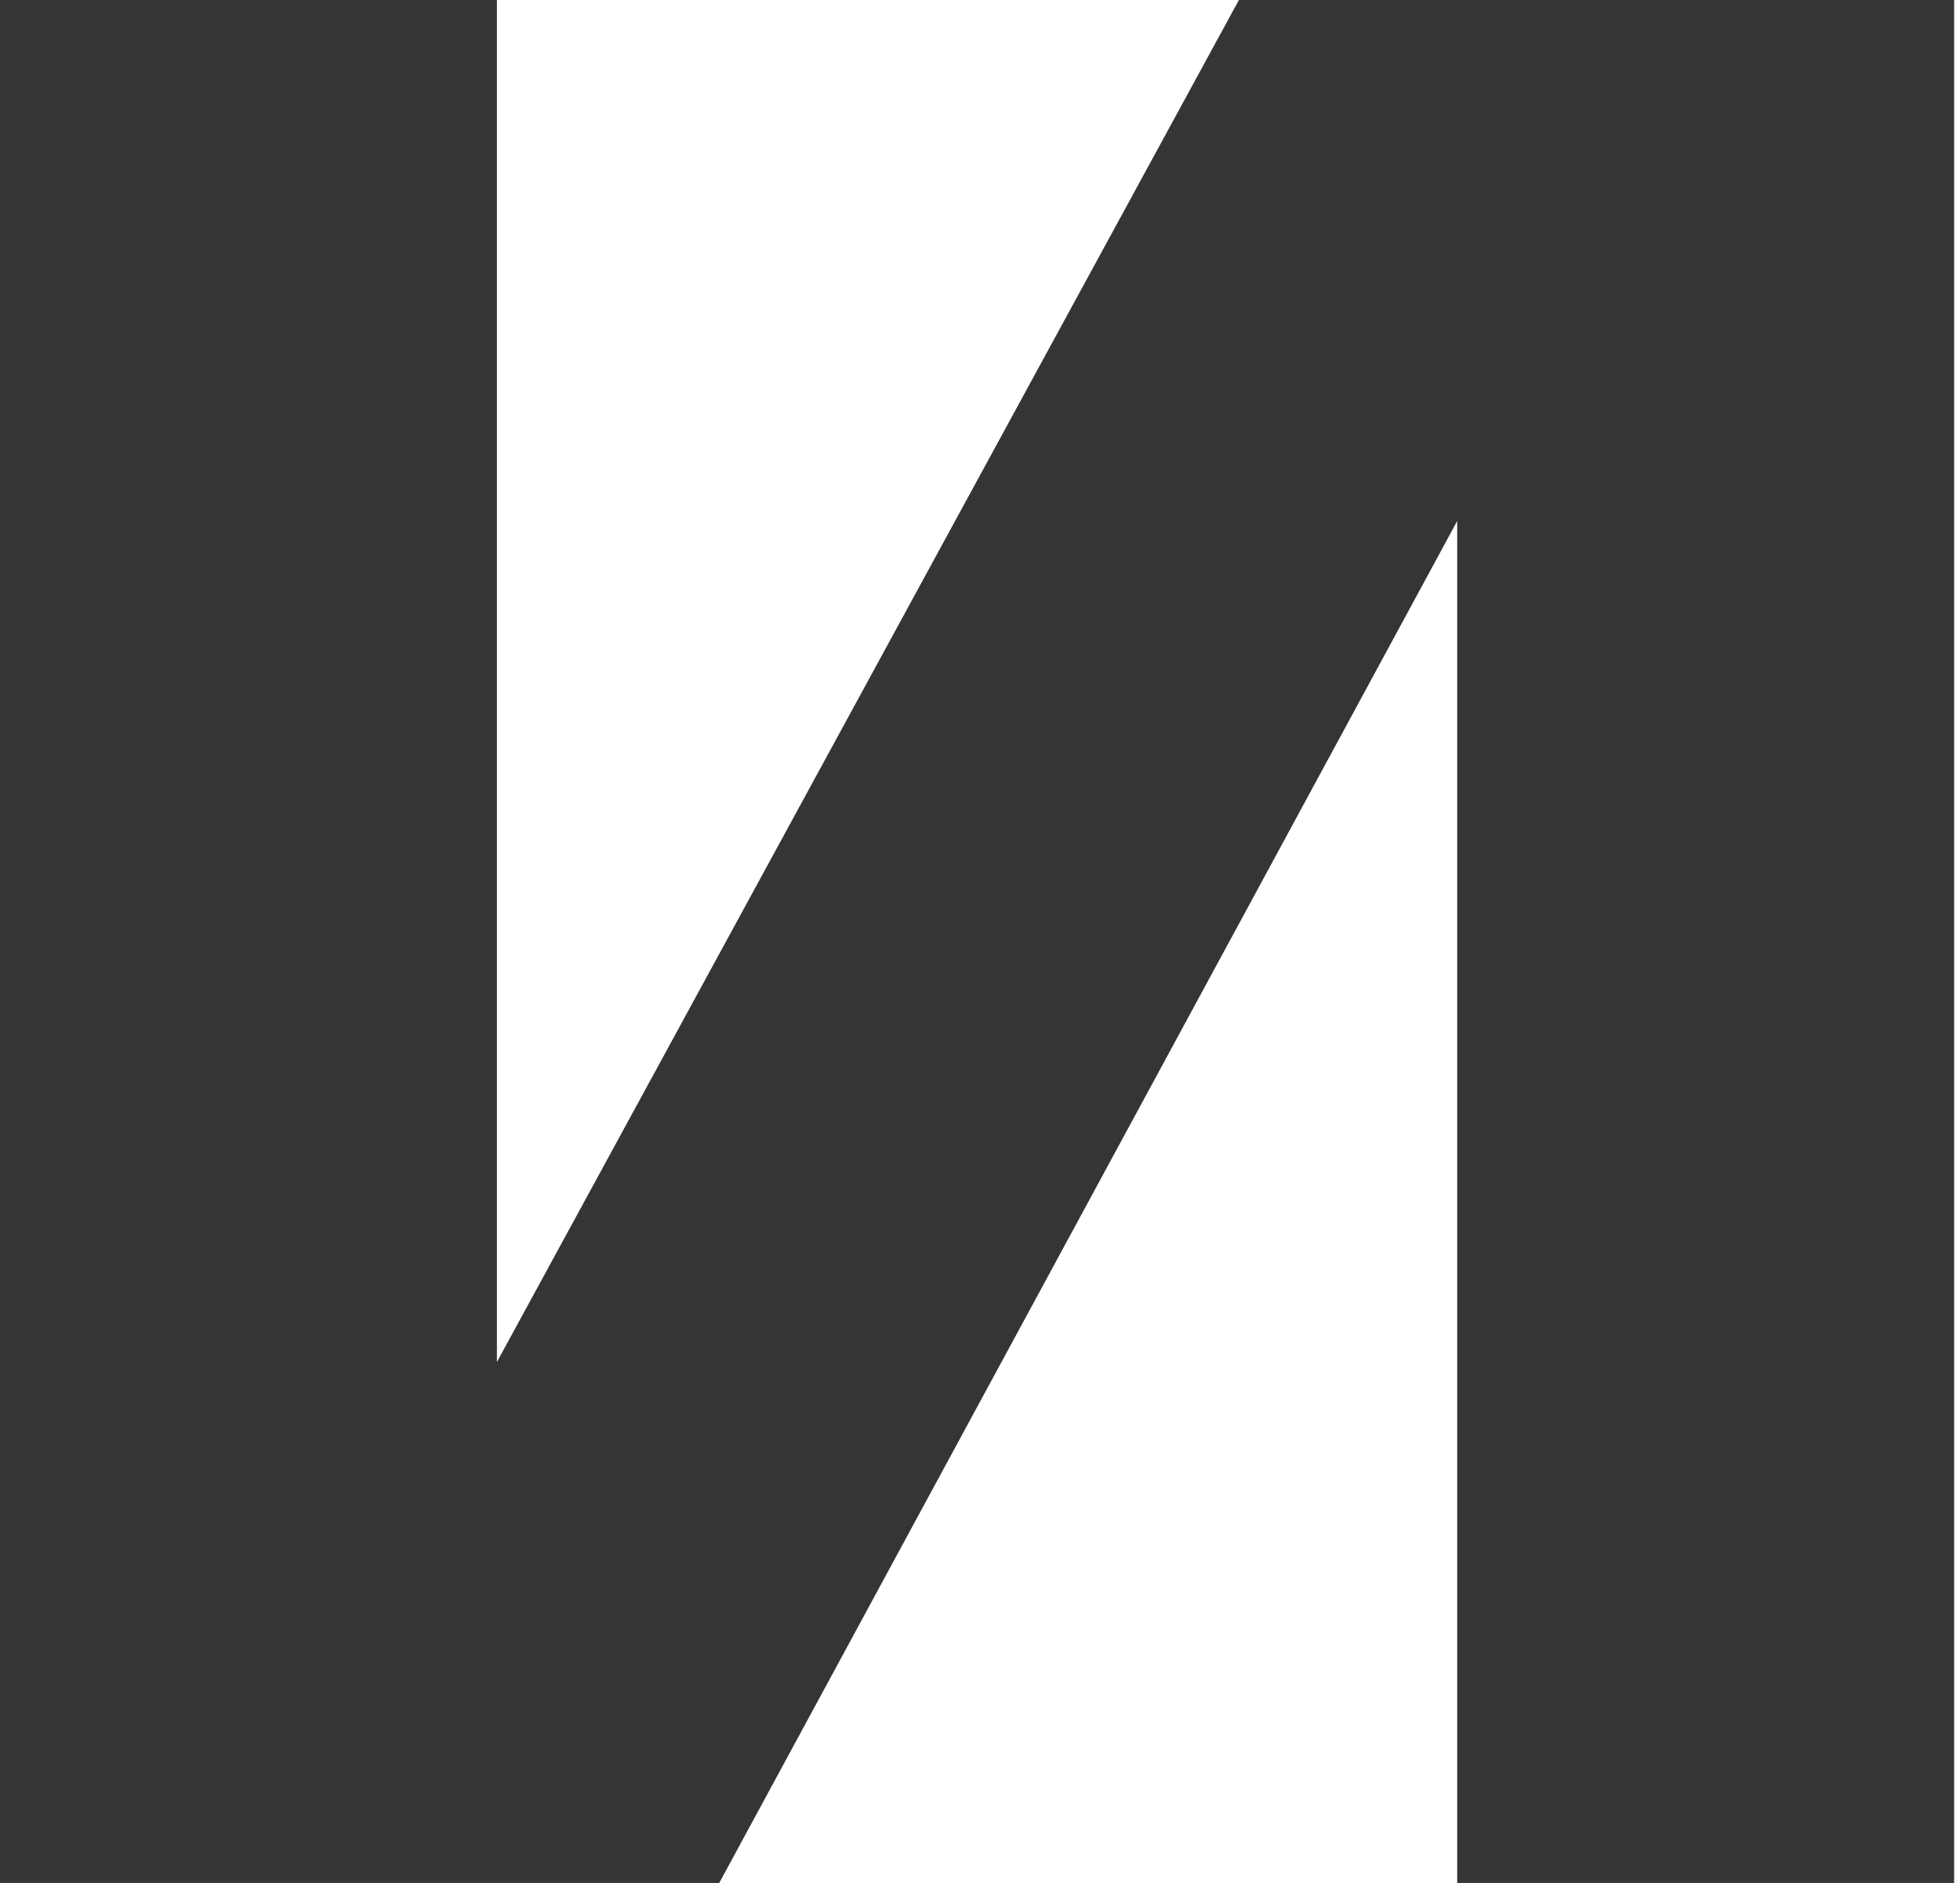 <?xml version="1.0" encoding="UTF-8"?> <svg xmlns="http://www.w3.org/2000/svg" width="306" height="294" viewBox="0 0 306 294" fill="none"> <path d="M0 0H77.578V212.659L193.421 0H305.082V294H227.505V81.341L112.289 294H0V0Z" fill="#353535"></path> </svg> 